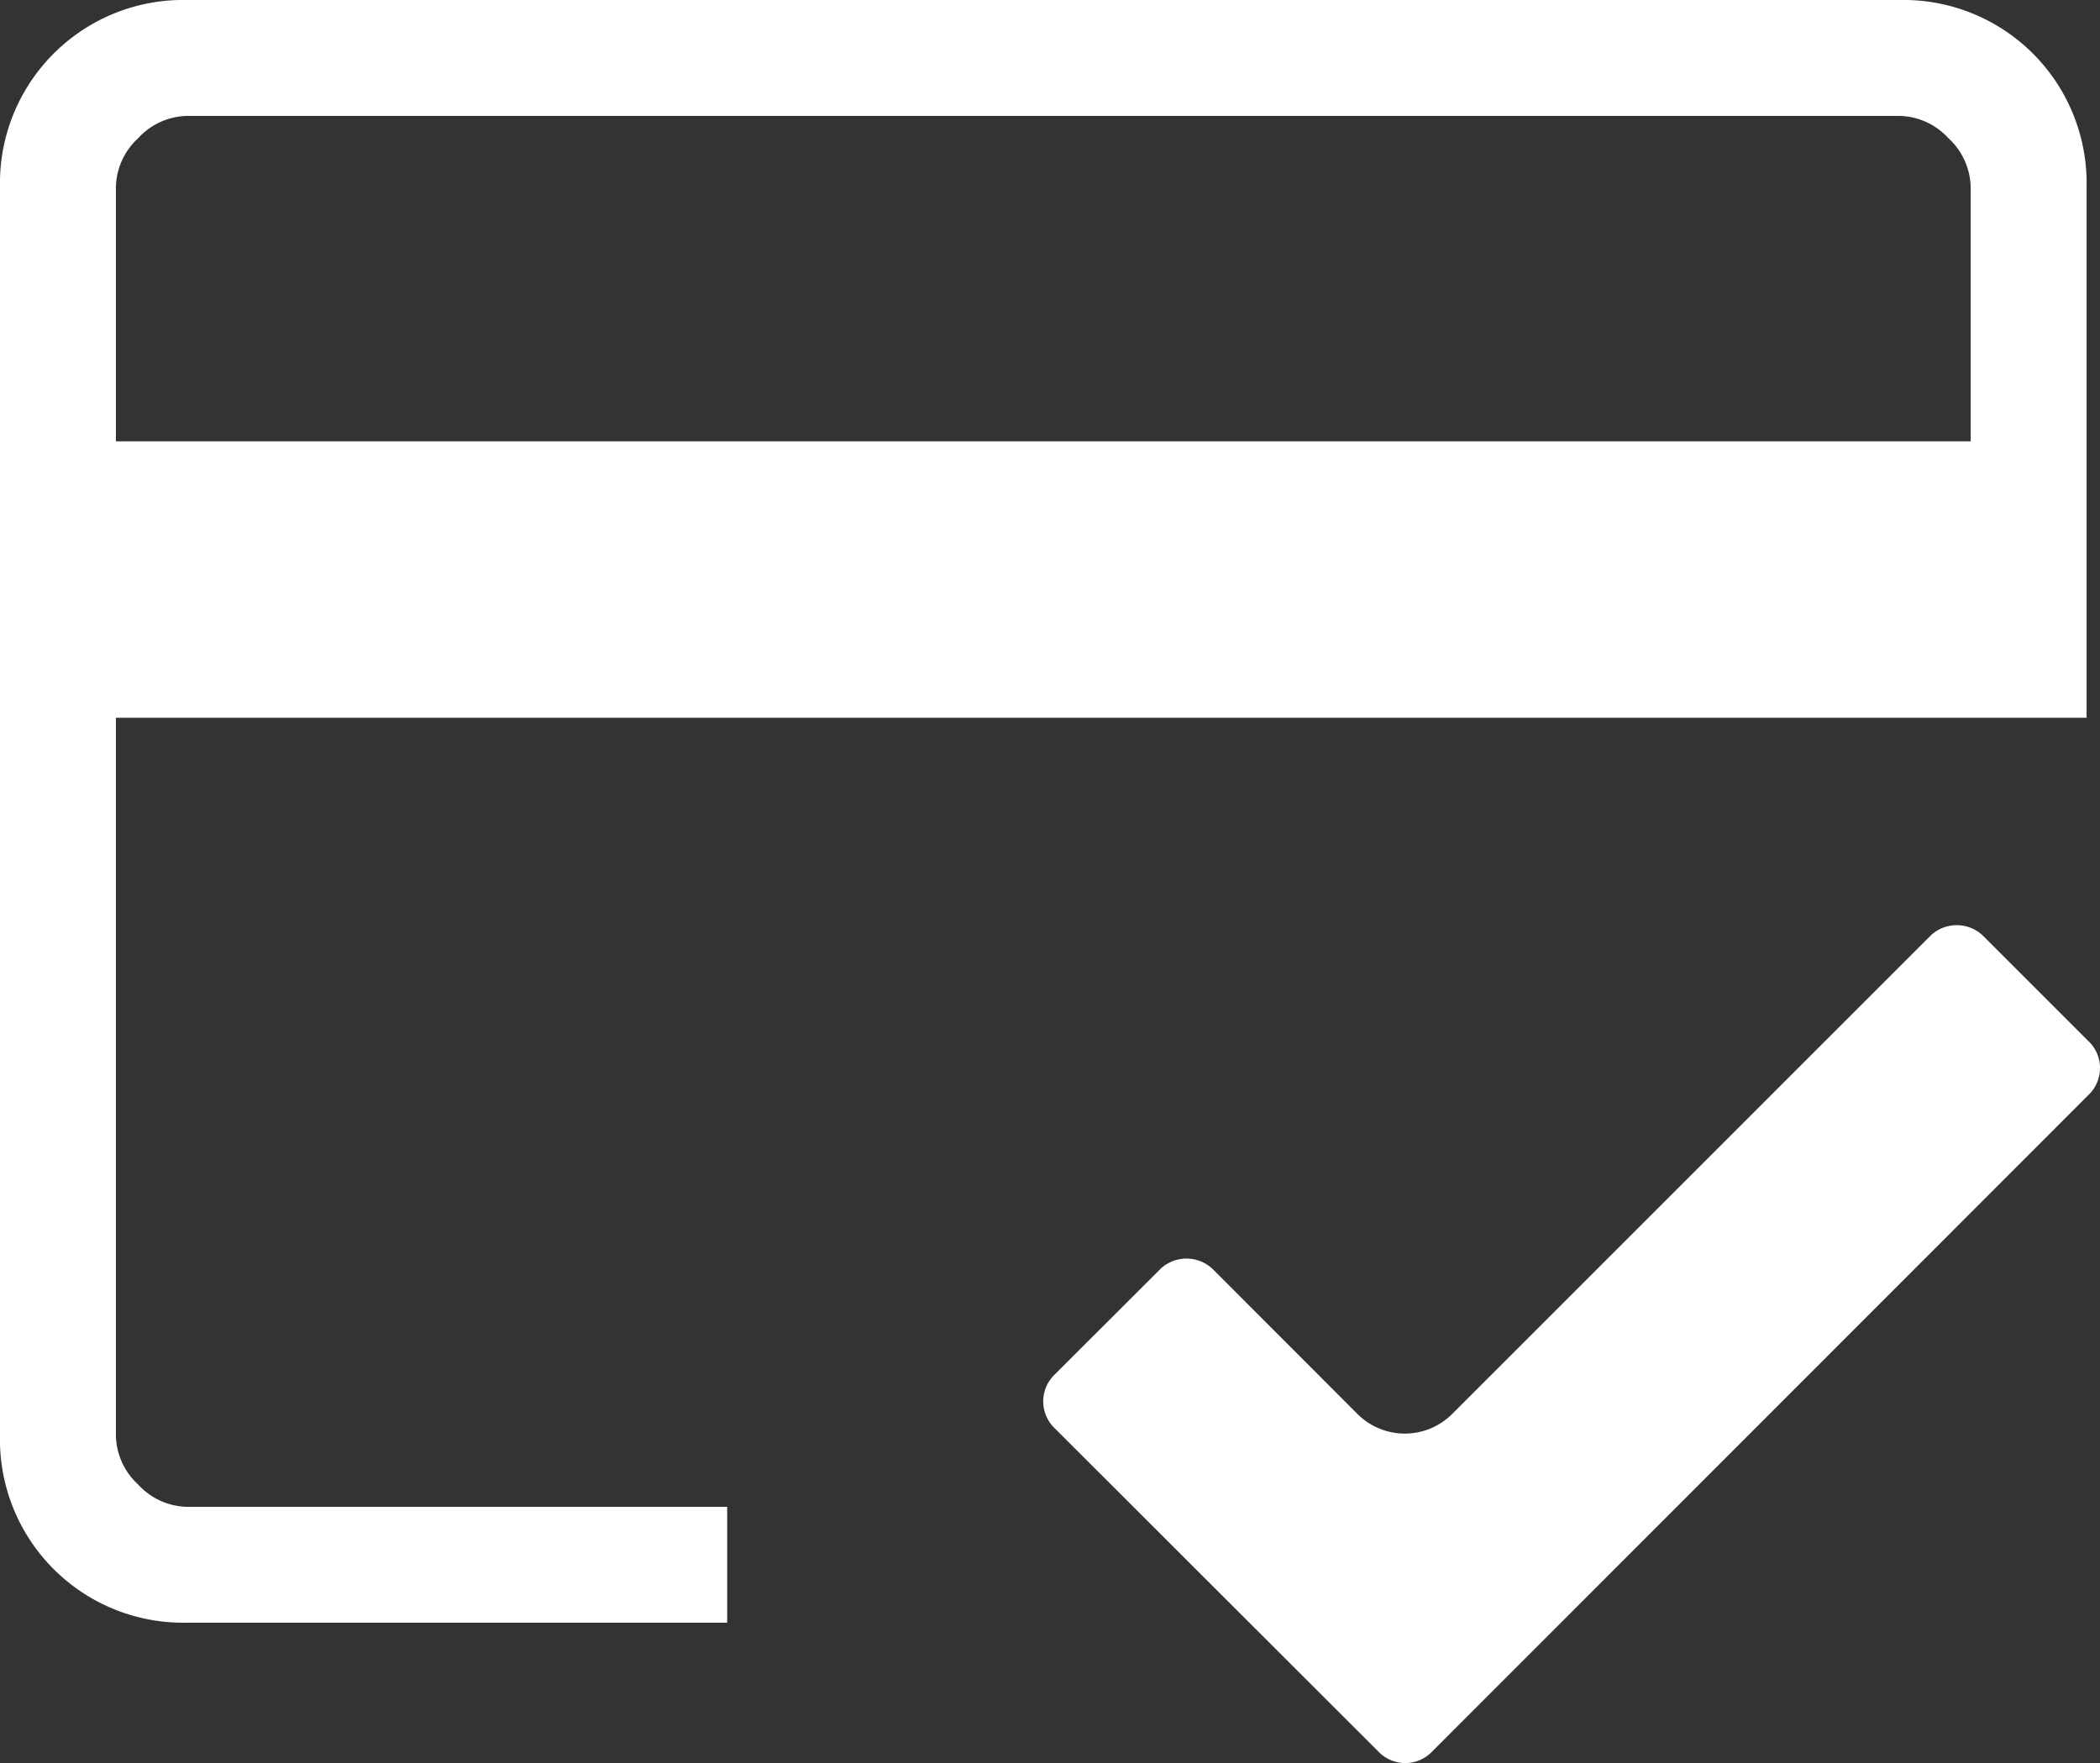 <svg xmlns="http://www.w3.org/2000/svg" xmlns:xlink="http://www.w3.org/1999/xlink" width="36" height="30.227" viewBox="0 0 36 30.227">
  <rect x="0" y="0" width="36" height="30.227" fill="#333333" stroke="none"/>
  <defs>
    <clipPath id="clip-path">
      <rect id="Retângulo_3323" data-name="Retângulo 3323" width="36" height="30.227" transform="translate(0 0)" fill="white"/>
    </clipPath>
  </defs>
  <g id="Grupo_3120" data-name="Grupo 3120" clip-path="url(#clip-path)">
    <path id="Caminho_2725" data-name="Caminho 2725" d="M2.369,25.452a1.169,1.169,0,0,1-.382-.841V12.305H35.77V3.21A3.141,3.141,0,0,0,32.56,0H3.21A3.141,3.141,0,0,0,0,3.21v21.4a3.141,3.141,0,0,0,3.21,3.21h9.256V25.834H3.21a1.169,1.169,0,0,1-.841-.382M1.987,3.21a1.169,1.169,0,0,1,.382-.841,1.169,1.169,0,0,1,.841-.382H32.56a1.169,1.169,0,0,1,.841.382,1.169,1.169,0,0,1,.382.841V7.567H1.987Z" transform="translate(0 0)" fill="white"/>
    <path id="Caminho_2726" data-name="Caminho 2726" d="M71.074,49.134l-1.82-1.82a.651.651,0,0,0-.9,0l-8.2,8.2a1.148,1.148,0,0,1-1.623,0L56.05,53.03a.651.651,0,0,0-.9,0l-1.82,1.818a.637.637,0,0,0,0,.9L58.9,61.312a.636.636,0,0,0,.9,0L71.074,50.033a.637.637,0,0,0,0-.9" transform="translate(-35.26 -31.272)" fill="white"/>
  </g>
</svg>
